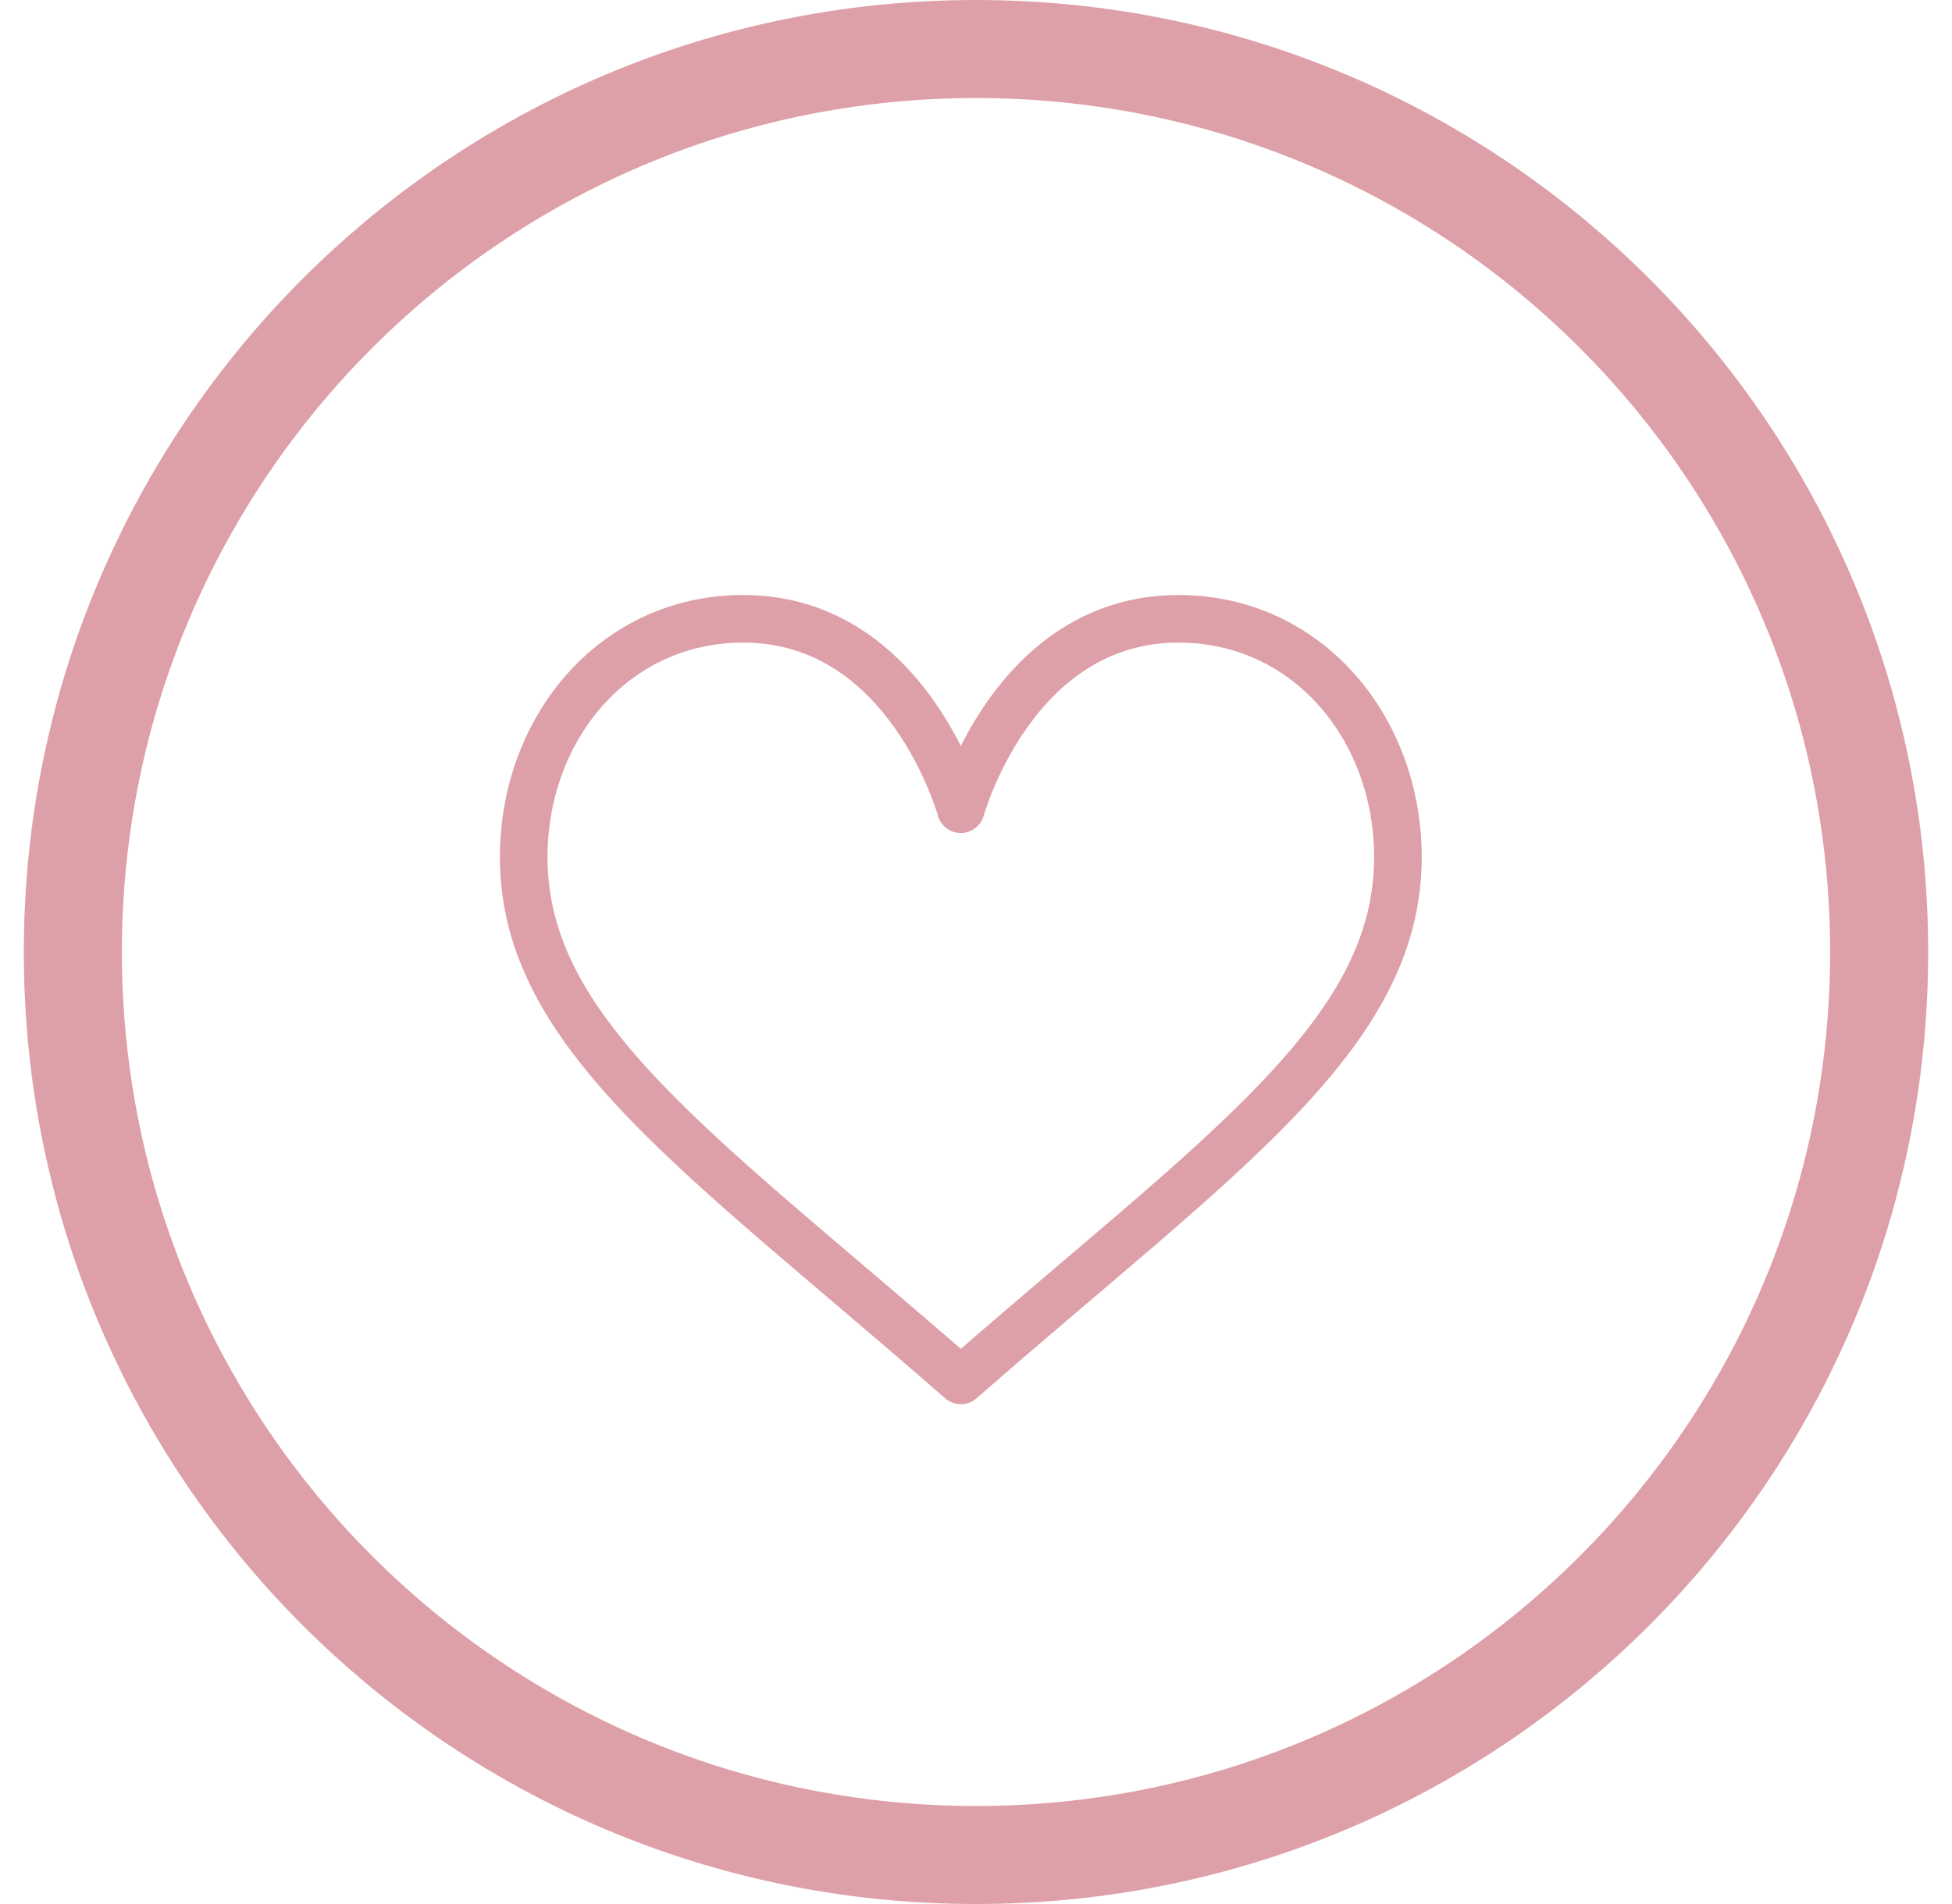 <svg xmlns="http://www.w3.org/2000/svg" fill="none" viewBox="0 0 41 40" height="40" width="41">
<g id="Group 1">
<path fill="#DEA0A8" d="M20.5 2.06C10.59 2.06 2.56 10.09 2.56 20C2.56 29.91 10.59 37.94 20.5 37.94C30.41 37.94 38.44 29.91 38.44 20C38.44 10.09 30.41 2.06 20.5 2.06ZM0.5 20C0.5 8.95 9.45 0 20.5 0C31.55 0 40.5 8.95 40.5 20C40.5 31.05 31.55 40 20.5 40C9.45 40 0.5 31.05 0.5 20Z" clip-rule="evenodd" fill-rule="evenodd" id="Vector"></path>
<g id="g1621">
<g id="g1627">
<path stroke-linejoin="round" stroke-linecap="round" stroke-miterlimit="10" stroke="#DEA0A8" d="M20.181 17C20.181 17 21.278 13 24.752 13C27.459 13 29.362 15.293 29.362 18.01C29.362 21.767 25.603 24.256 20.181 29C14.759 24.256 11 21.767 11 18.01C11 15.293 12.903 13 15.61 13C19.084 13 20.181 17 20.181 17Z" id="path1629"></path>
</g>
</g>
</g>
</svg>
